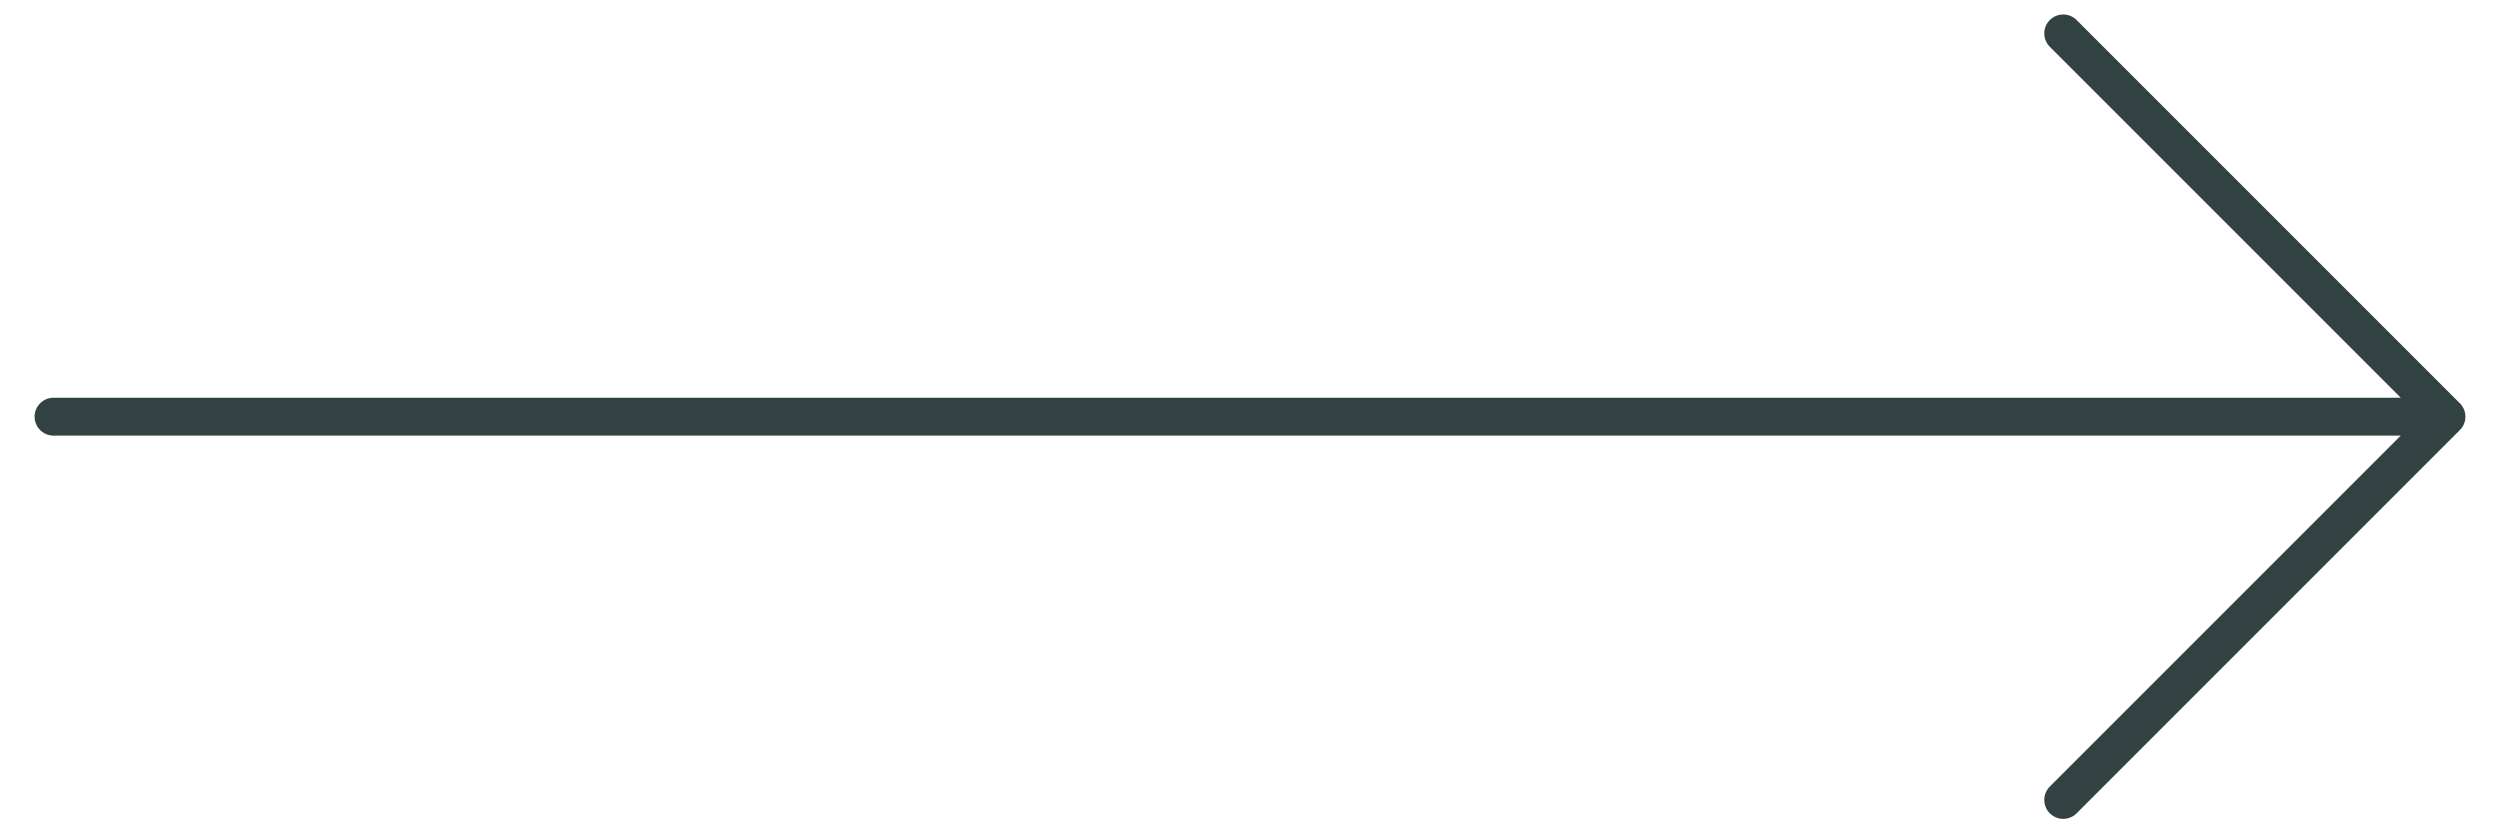 <svg xmlns="http://www.w3.org/2000/svg" width="66" height="22" viewBox="0 0 66 22"><path d="M64.587 11 54.469.882M64.587 11 54.469 21.118M1.413 11h63" fill="none" stroke="#324242" stroke-linecap="round" stroke-linejoin="round"/></svg>